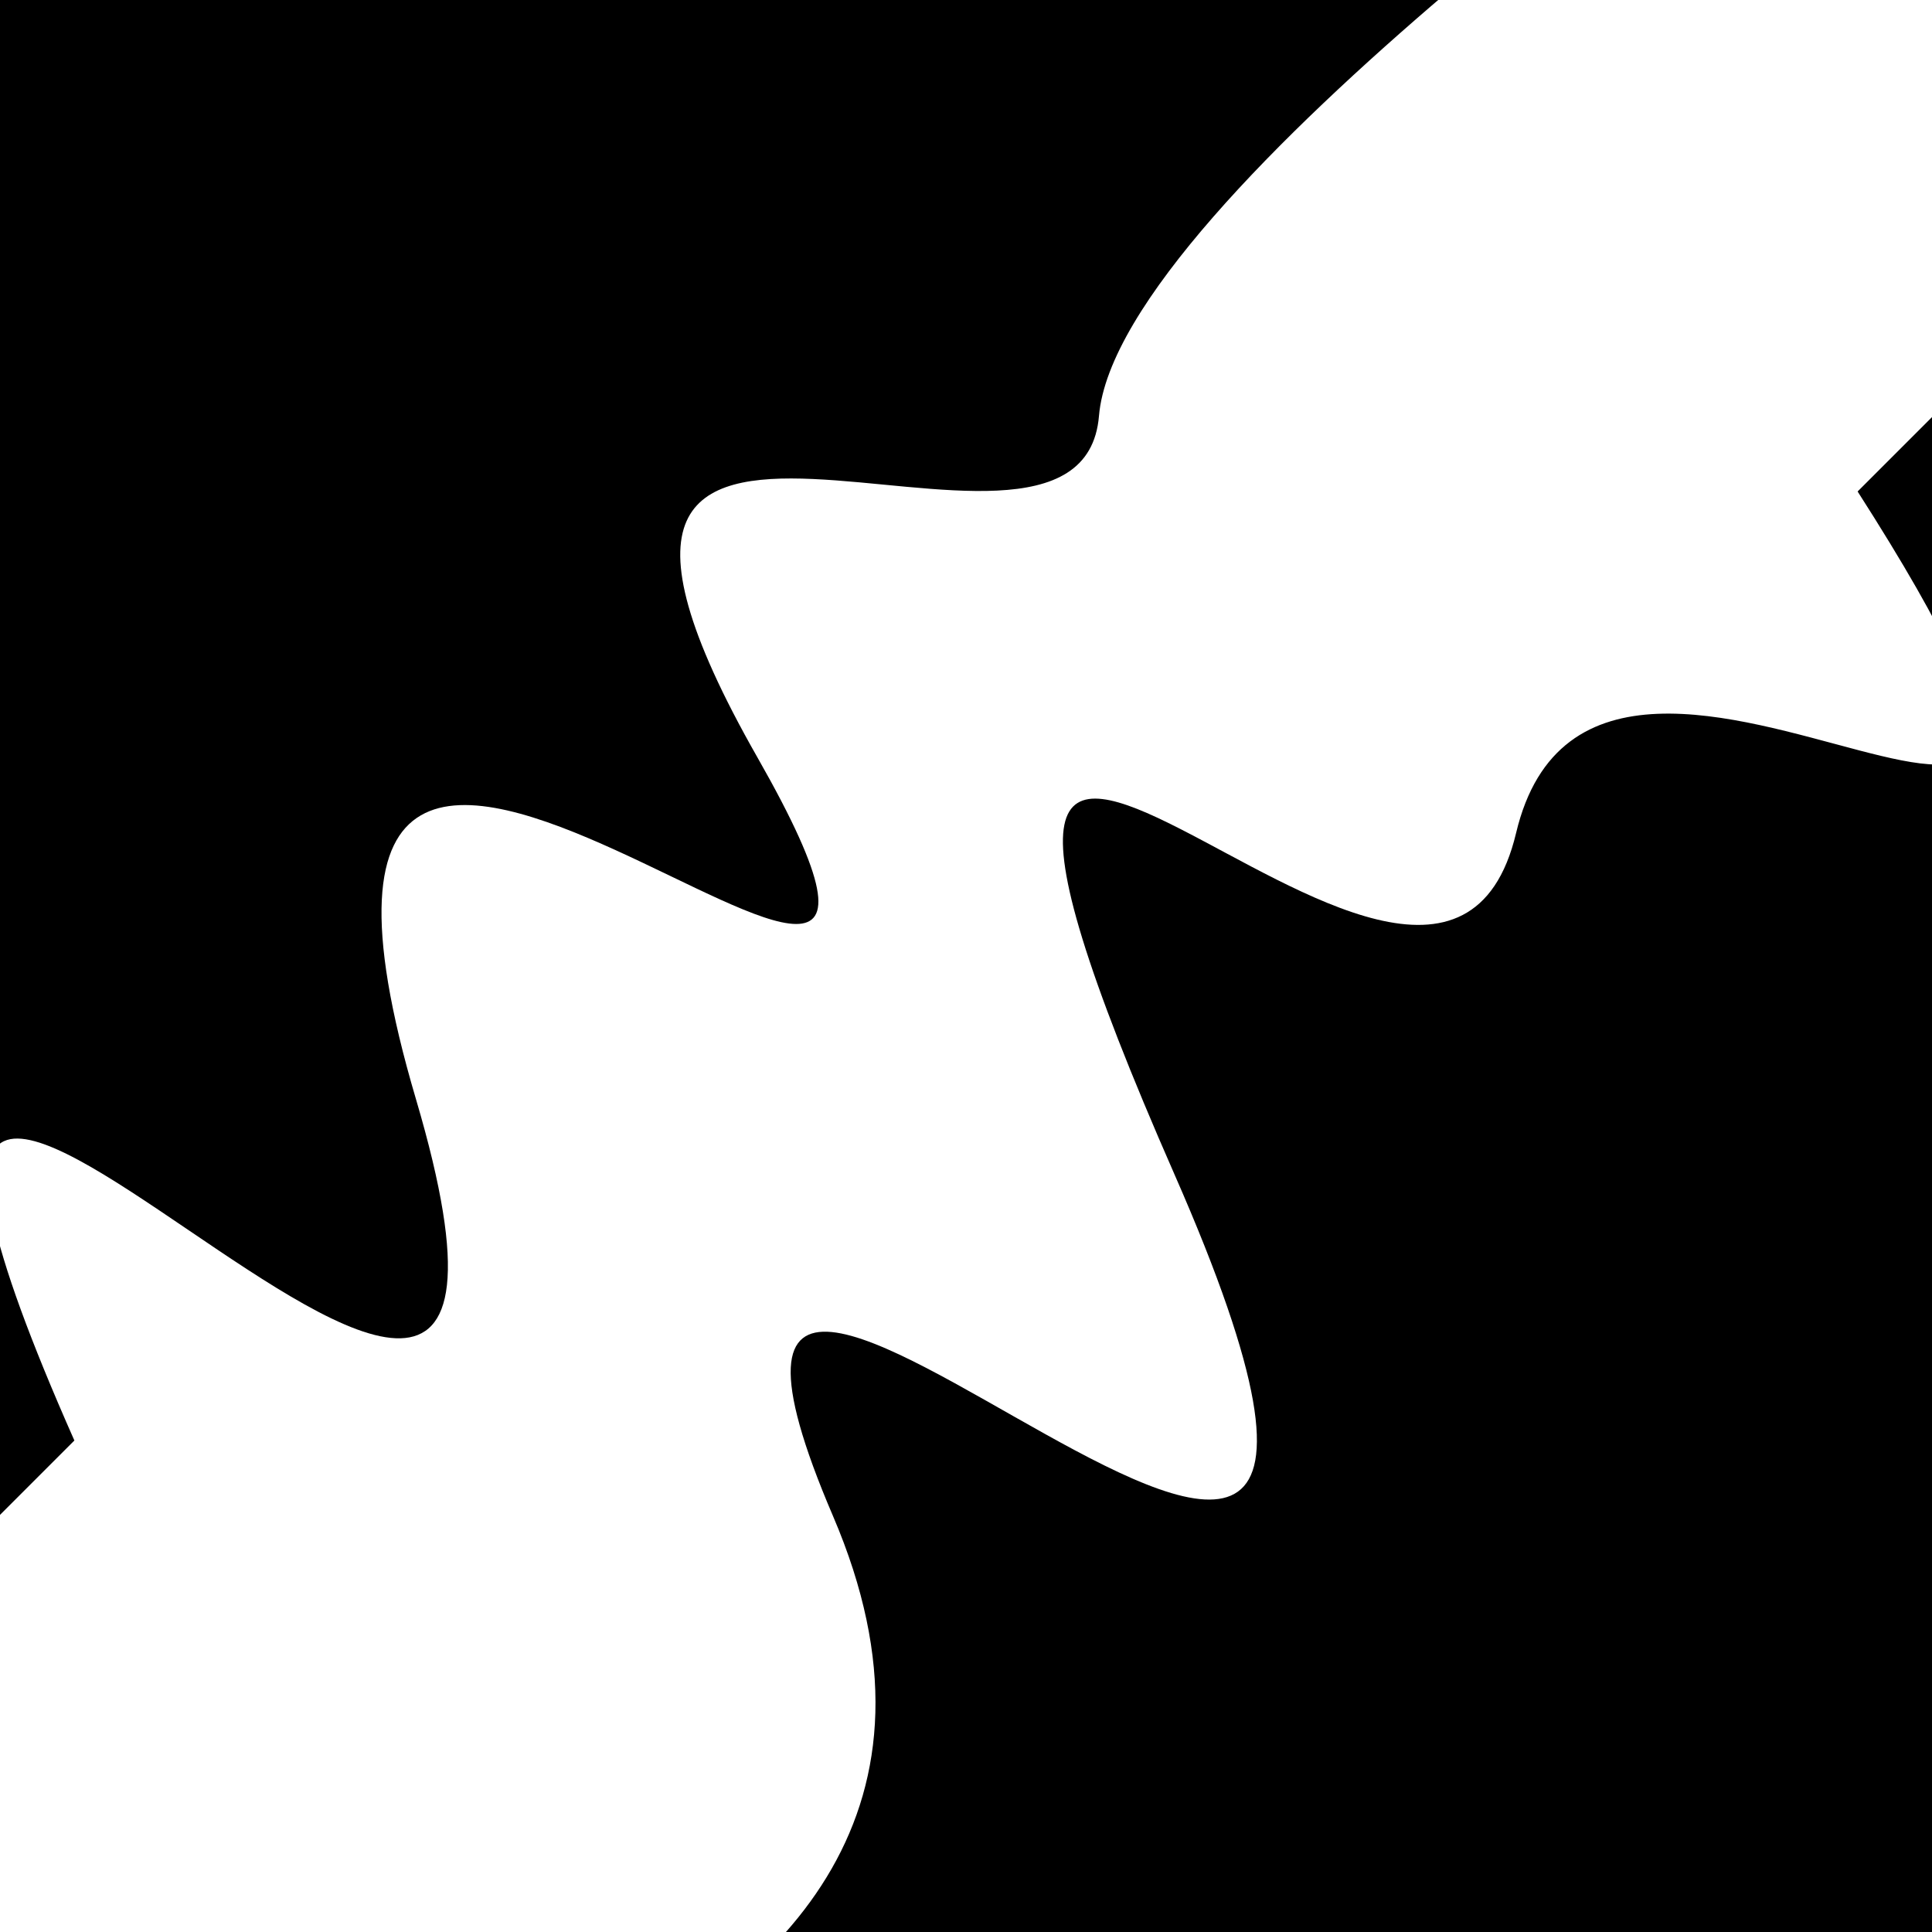 <svg viewBox="0 0 1000 1000" height="1000" width="1000" xmlns="http://www.w3.org/2000/svg">
<rect x="0" y="0" width="1000" height="1000" fill="#ffffff"></rect>
<g transform="rotate(135 500.0 500.0)">
<path d="M -250.0 652.66 S
 162.98  726.20
 250.00  652.66
 420.23  943.62
 500.00  652.66
 565.75  991.45
 750.00  652.66
 832.52 1086.33
1000.00  652.66 h 110 V 2000 H -250.0 Z" fill="hsl(70.4, 20%, 27.354%)"></path>
</g>
<g transform="rotate(315 500.0 500.0)">
<path d="M -250.0 652.66 S
 128.04  957.39
 250.00  652.66
 331.80 1084.27
 500.00  652.66
 590.78  750.72
 750.00  652.66
 922.72 1004.55
1000.00  652.66 h 110 V 2000 H -250.0 Z" fill="hsl(130.4, 20%, 42.354%)"></path>
</g>
</svg>